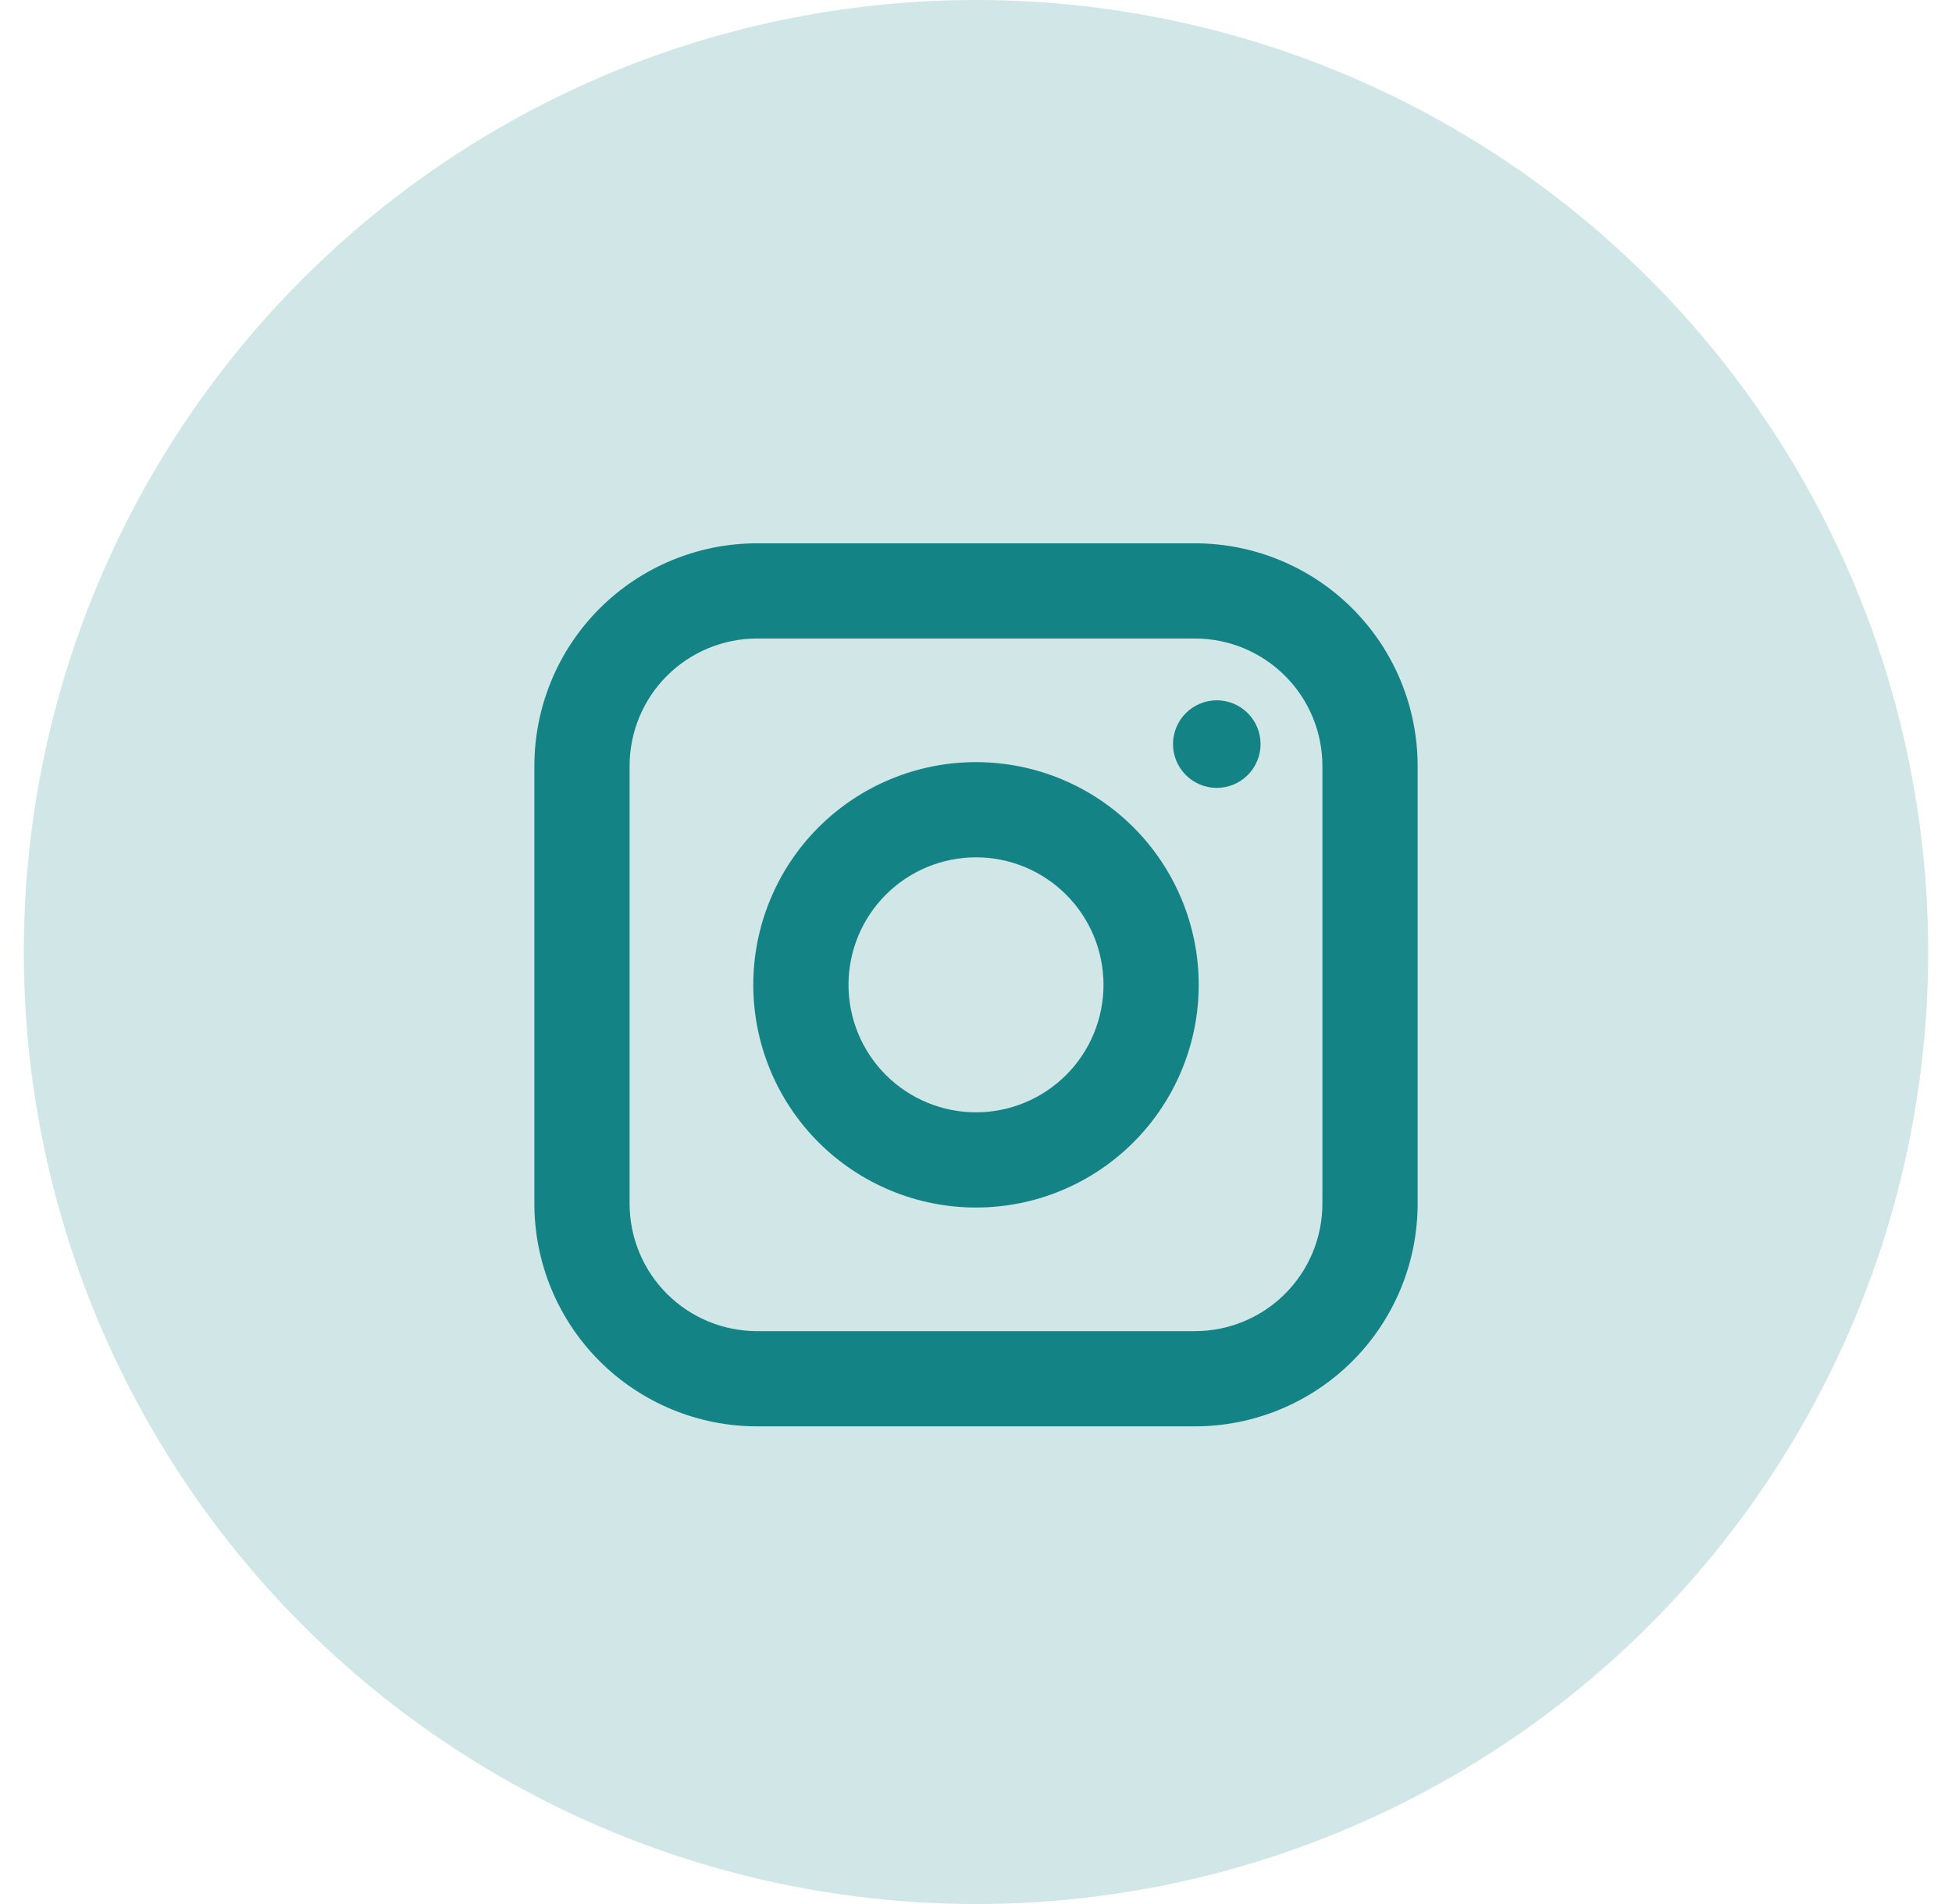 <svg width="41" height="40" viewBox="0 0 41 40" fill="none" xmlns="http://www.w3.org/2000/svg">
<circle cx="20.5" cy="20" r="20" fill="#D0E6E7"/>
<path fill-rule="evenodd" clip-rule="evenodd" d="M12.594 12.784C13.472 11.906 14.662 11.414 15.902 11.414H25.098C26.338 11.414 27.528 11.906 28.406 12.784C29.283 13.661 29.776 14.851 29.776 16.092V25.287C29.776 26.528 29.283 27.718 28.406 28.595C27.528 29.472 26.338 29.965 25.098 29.965H15.902C14.662 29.965 13.472 29.472 12.594 28.595C11.717 27.718 11.224 26.528 11.224 25.287V16.092C11.224 14.851 11.717 13.661 12.594 12.784ZM15.902 13.414C15.192 13.414 14.511 13.696 14.008 14.198C13.506 14.7 13.224 15.381 13.224 16.092V25.287C13.224 25.997 13.506 26.679 14.008 27.181C14.511 27.683 15.192 27.965 15.902 27.965H25.098C25.808 27.965 26.489 27.683 26.991 27.181C27.494 26.679 27.776 25.997 27.776 25.287V16.092C27.776 15.381 27.494 14.7 26.991 14.198C26.489 13.696 25.808 13.414 25.098 13.414H15.902Z" fill="#138385"/>
<path fill-rule="evenodd" clip-rule="evenodd" d="M17.192 17.381C18.069 16.504 19.259 16.011 20.5 16.011C21.741 16.011 22.931 16.504 23.808 17.381C24.685 18.259 25.178 19.449 25.178 20.689C25.178 21.93 24.685 23.12 23.808 23.997C22.931 24.875 21.741 25.368 20.5 25.368C19.259 25.368 18.069 24.875 17.192 23.997C16.315 23.12 15.822 21.93 15.822 20.689C15.822 19.449 16.315 18.259 17.192 17.381ZM20.5 18.011C19.79 18.011 19.108 18.293 18.606 18.796C18.104 19.298 17.822 19.979 17.822 20.689C17.822 21.4 18.104 22.081 18.606 22.583C19.108 23.085 19.79 23.368 20.5 23.368C21.21 23.368 21.892 23.085 22.394 22.583C22.896 22.081 23.178 21.4 23.178 20.689C23.178 19.979 22.896 19.298 22.394 18.796C21.892 18.293 21.21 18.011 20.5 18.011Z" fill="#138385"/>
<path d="M25.557 16.552C25.801 16.552 26.035 16.455 26.208 16.282C26.38 16.11 26.477 15.876 26.477 15.632C26.477 15.388 26.38 15.154 26.208 14.982C26.035 14.809 25.801 14.712 25.557 14.712C25.314 14.712 25.08 14.809 24.907 14.982C24.735 15.154 24.638 15.388 24.638 15.632C24.638 15.876 24.735 16.11 24.907 16.282C25.08 16.455 25.314 16.552 25.557 16.552Z" fill="#138385"/>
</svg>
